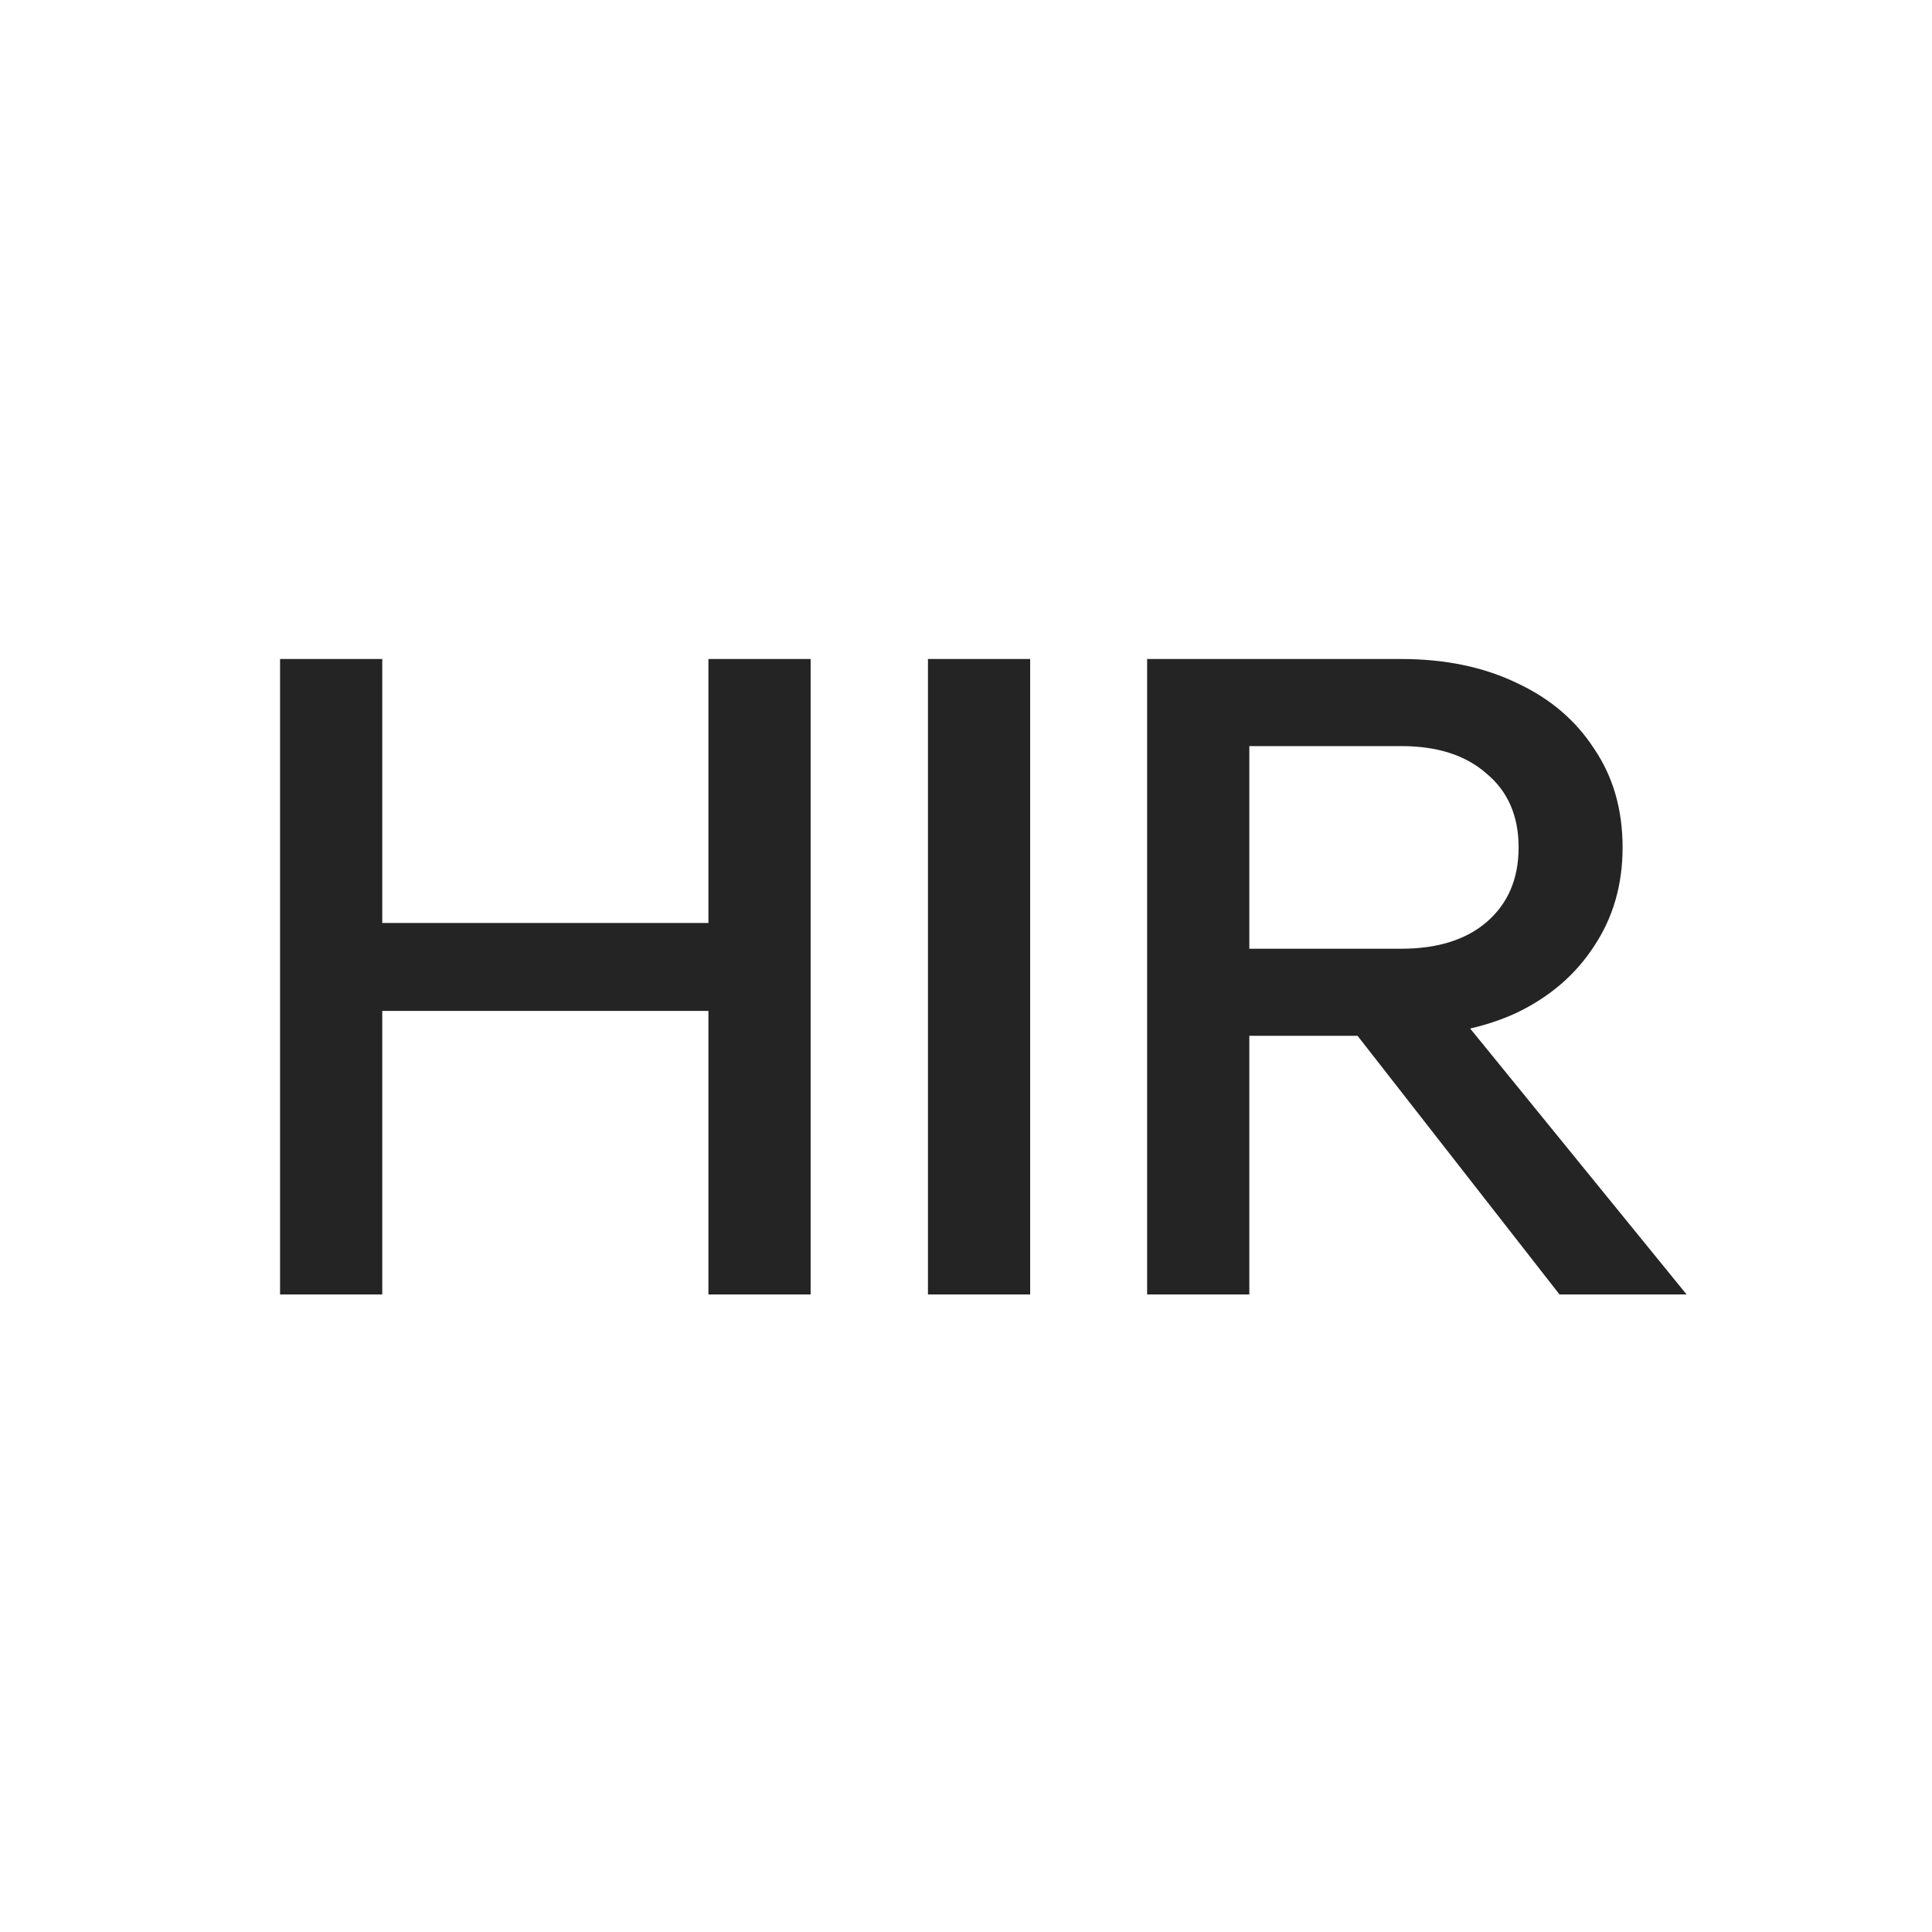 <?xml version="1.0" encoding="UTF-8"?> <svg xmlns="http://www.w3.org/2000/svg" width="100" height="100" viewBox="0 0 100 100" fill="none"><rect width="100" height="100" fill="white"></rect><path d="M36.668 67V34.11H41.958V67H36.668ZM19.786 67H14.496V34.11H19.786V67ZM19.326 52.326V47.772H37.128V52.326H19.326ZM53.321 67H48.031V34.11H53.321V67ZM64.665 67H59.375V34.11H72.531C74.8 34.11 76.793 34.524 78.511 35.352C80.228 36.149 81.562 37.284 82.513 38.756C83.494 40.197 83.985 41.899 83.985 43.862C83.985 45.794 83.494 47.496 82.513 48.968C81.562 50.44 80.228 51.59 78.511 52.418C76.793 53.215 74.8 53.614 72.531 53.614H64.205V49.106H72.531C74.401 49.106 75.873 48.646 76.947 47.726C78.051 46.775 78.603 45.487 78.603 43.862C78.603 42.237 78.051 40.964 76.947 40.044C75.873 39.093 74.401 38.618 72.531 38.618H64.665V67ZM87.297 67H80.719L68.759 51.682H74.831L87.297 67Z" fill="#242424"></path></svg> 